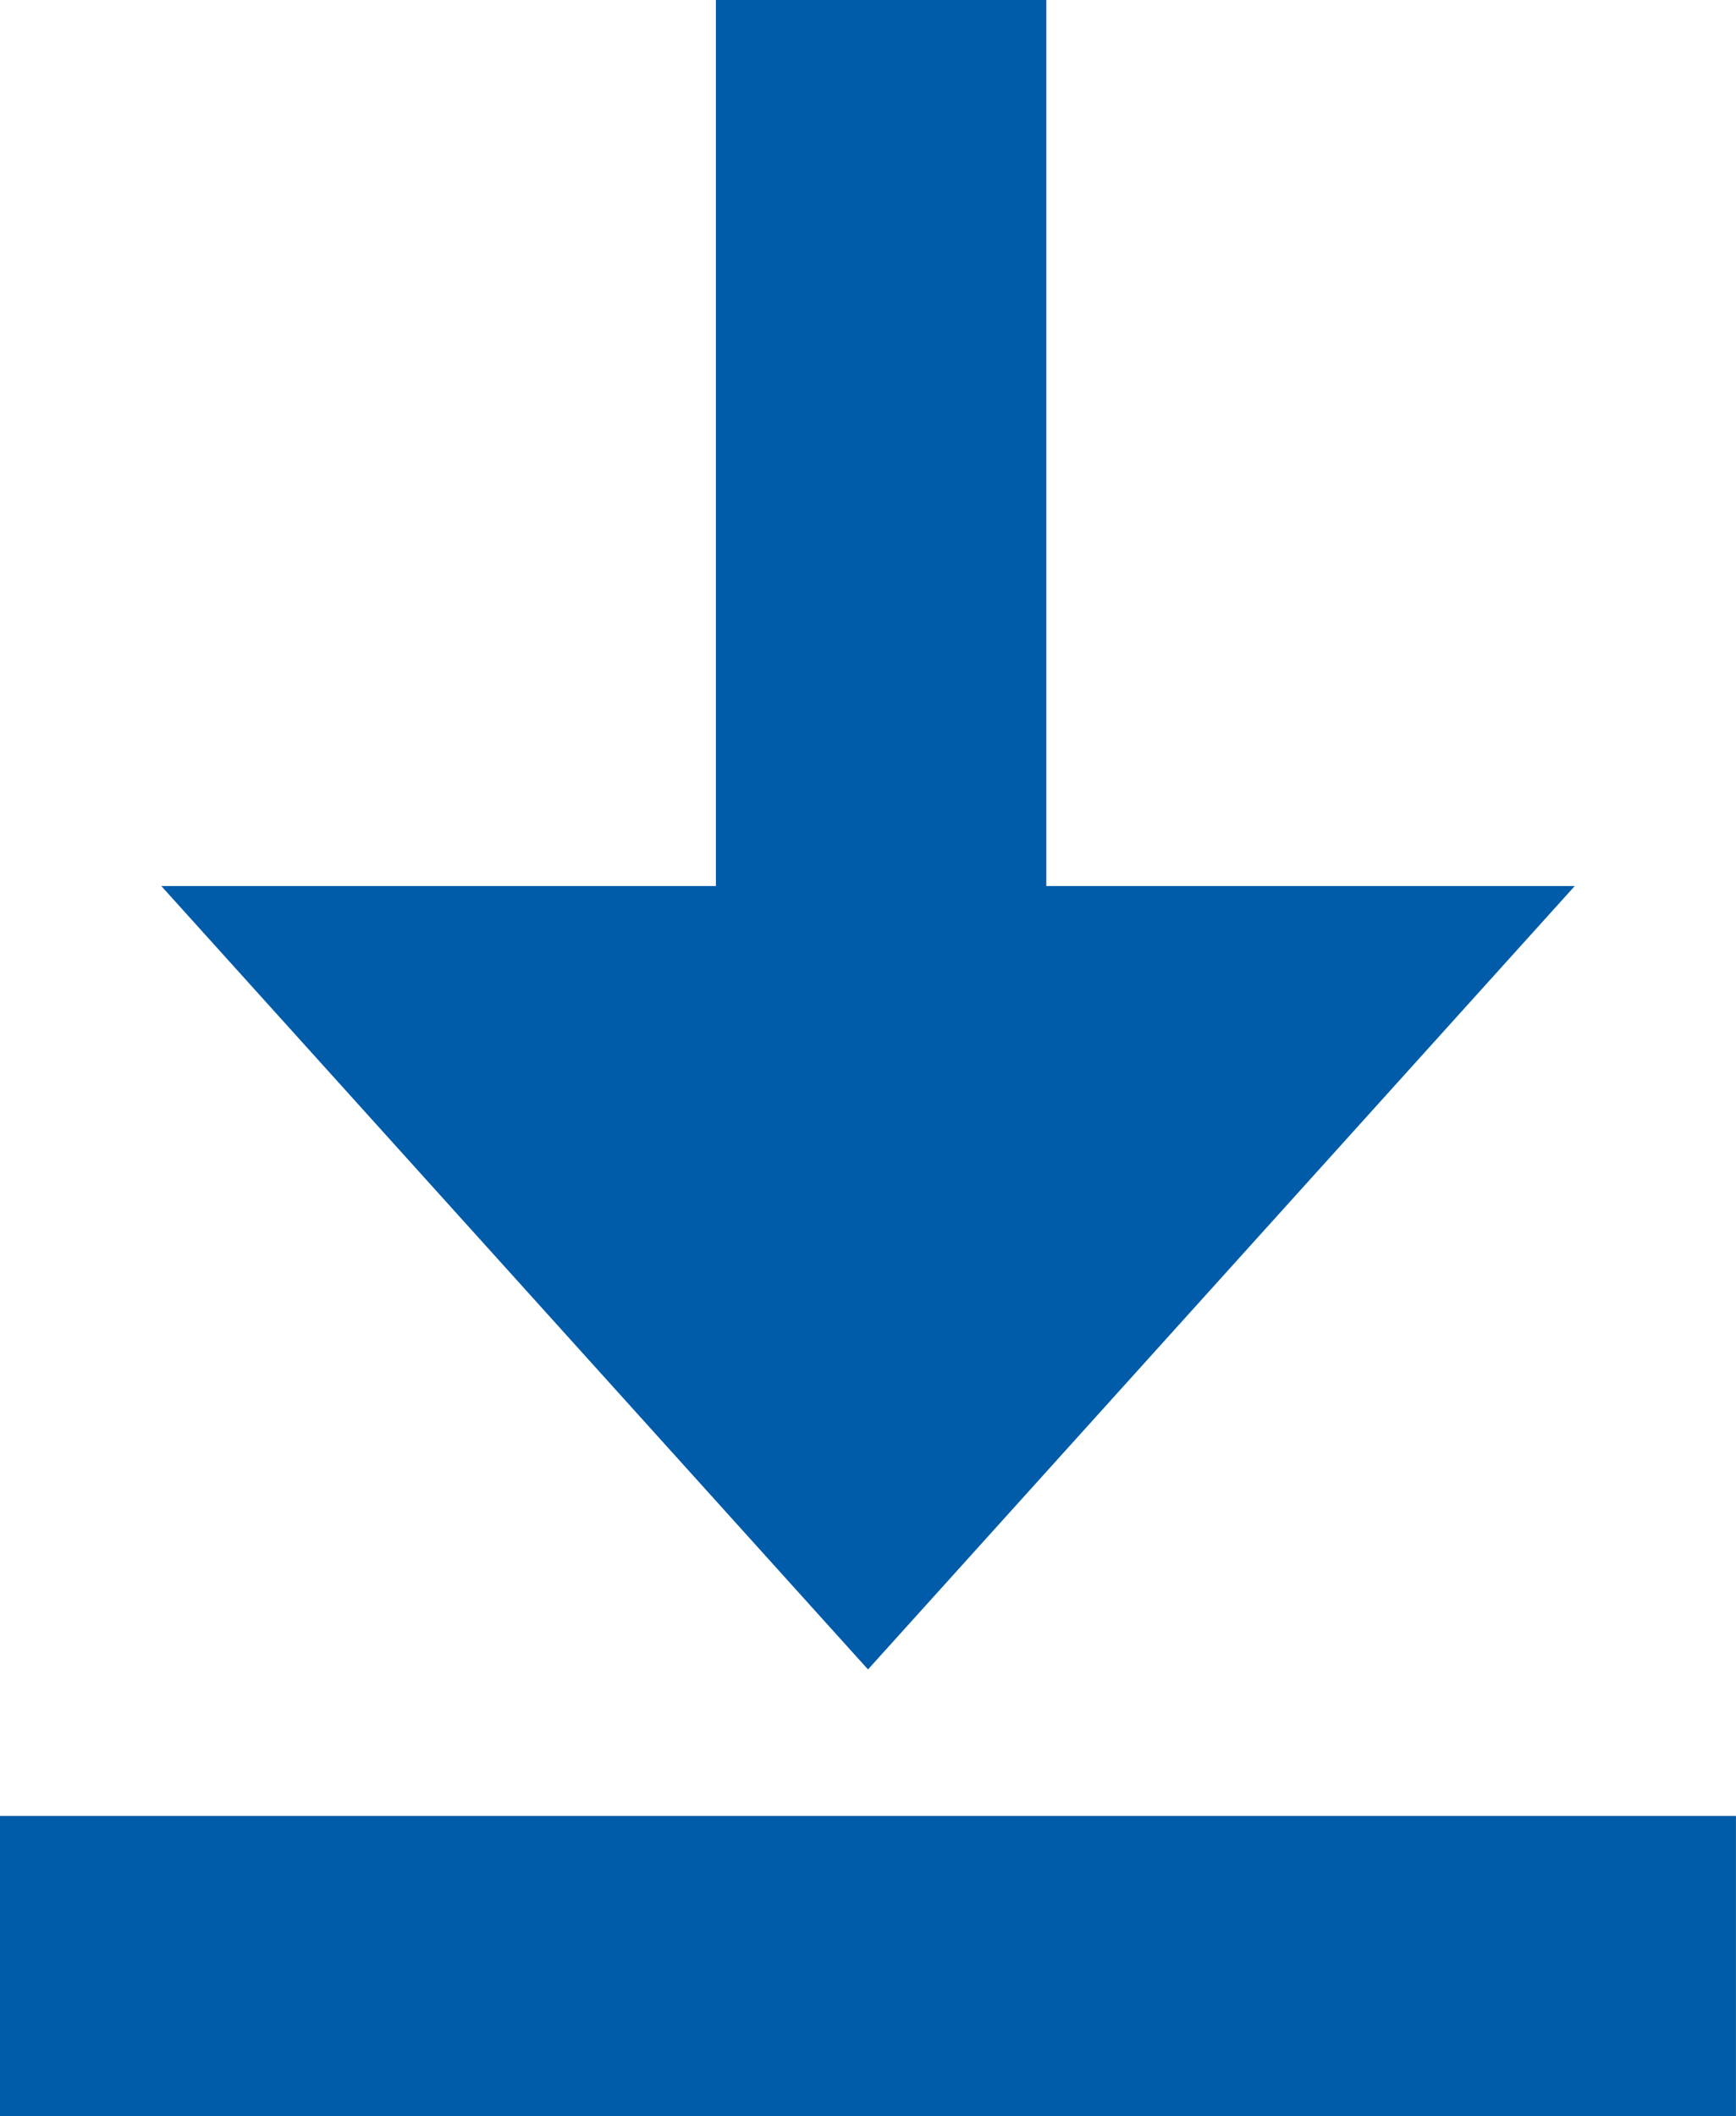 <?xml version="1.0" encoding="UTF-8"?> <svg xmlns="http://www.w3.org/2000/svg" width="31.524" height="38.424" viewBox="0 0 31.524 38.424"><g id="Gruppe_1813" data-name="Gruppe 1813" transform="translate(-253 -13)"><g id="Gruppe_32" data-name="Gruppe 32" transform="translate(281.596 29.088) rotate(90)"><path id="Polygon_8" data-name="Polygon 8" d="M12.834,0,25.667,14.225H0Z" transform="translate(14.225) rotate(90)" fill="#005ca9"></path></g><rect id="Rechteck_32" data-name="Rechteck 32" width="6" height="19" transform="translate(266 13)" fill="#005ca9"></rect><rect id="Rechteck_33" data-name="Rechteck 33" width="5.451" height="31.524" transform="translate(284.523 45.973) rotate(90)" fill="#005ca9"></rect></g></svg> 